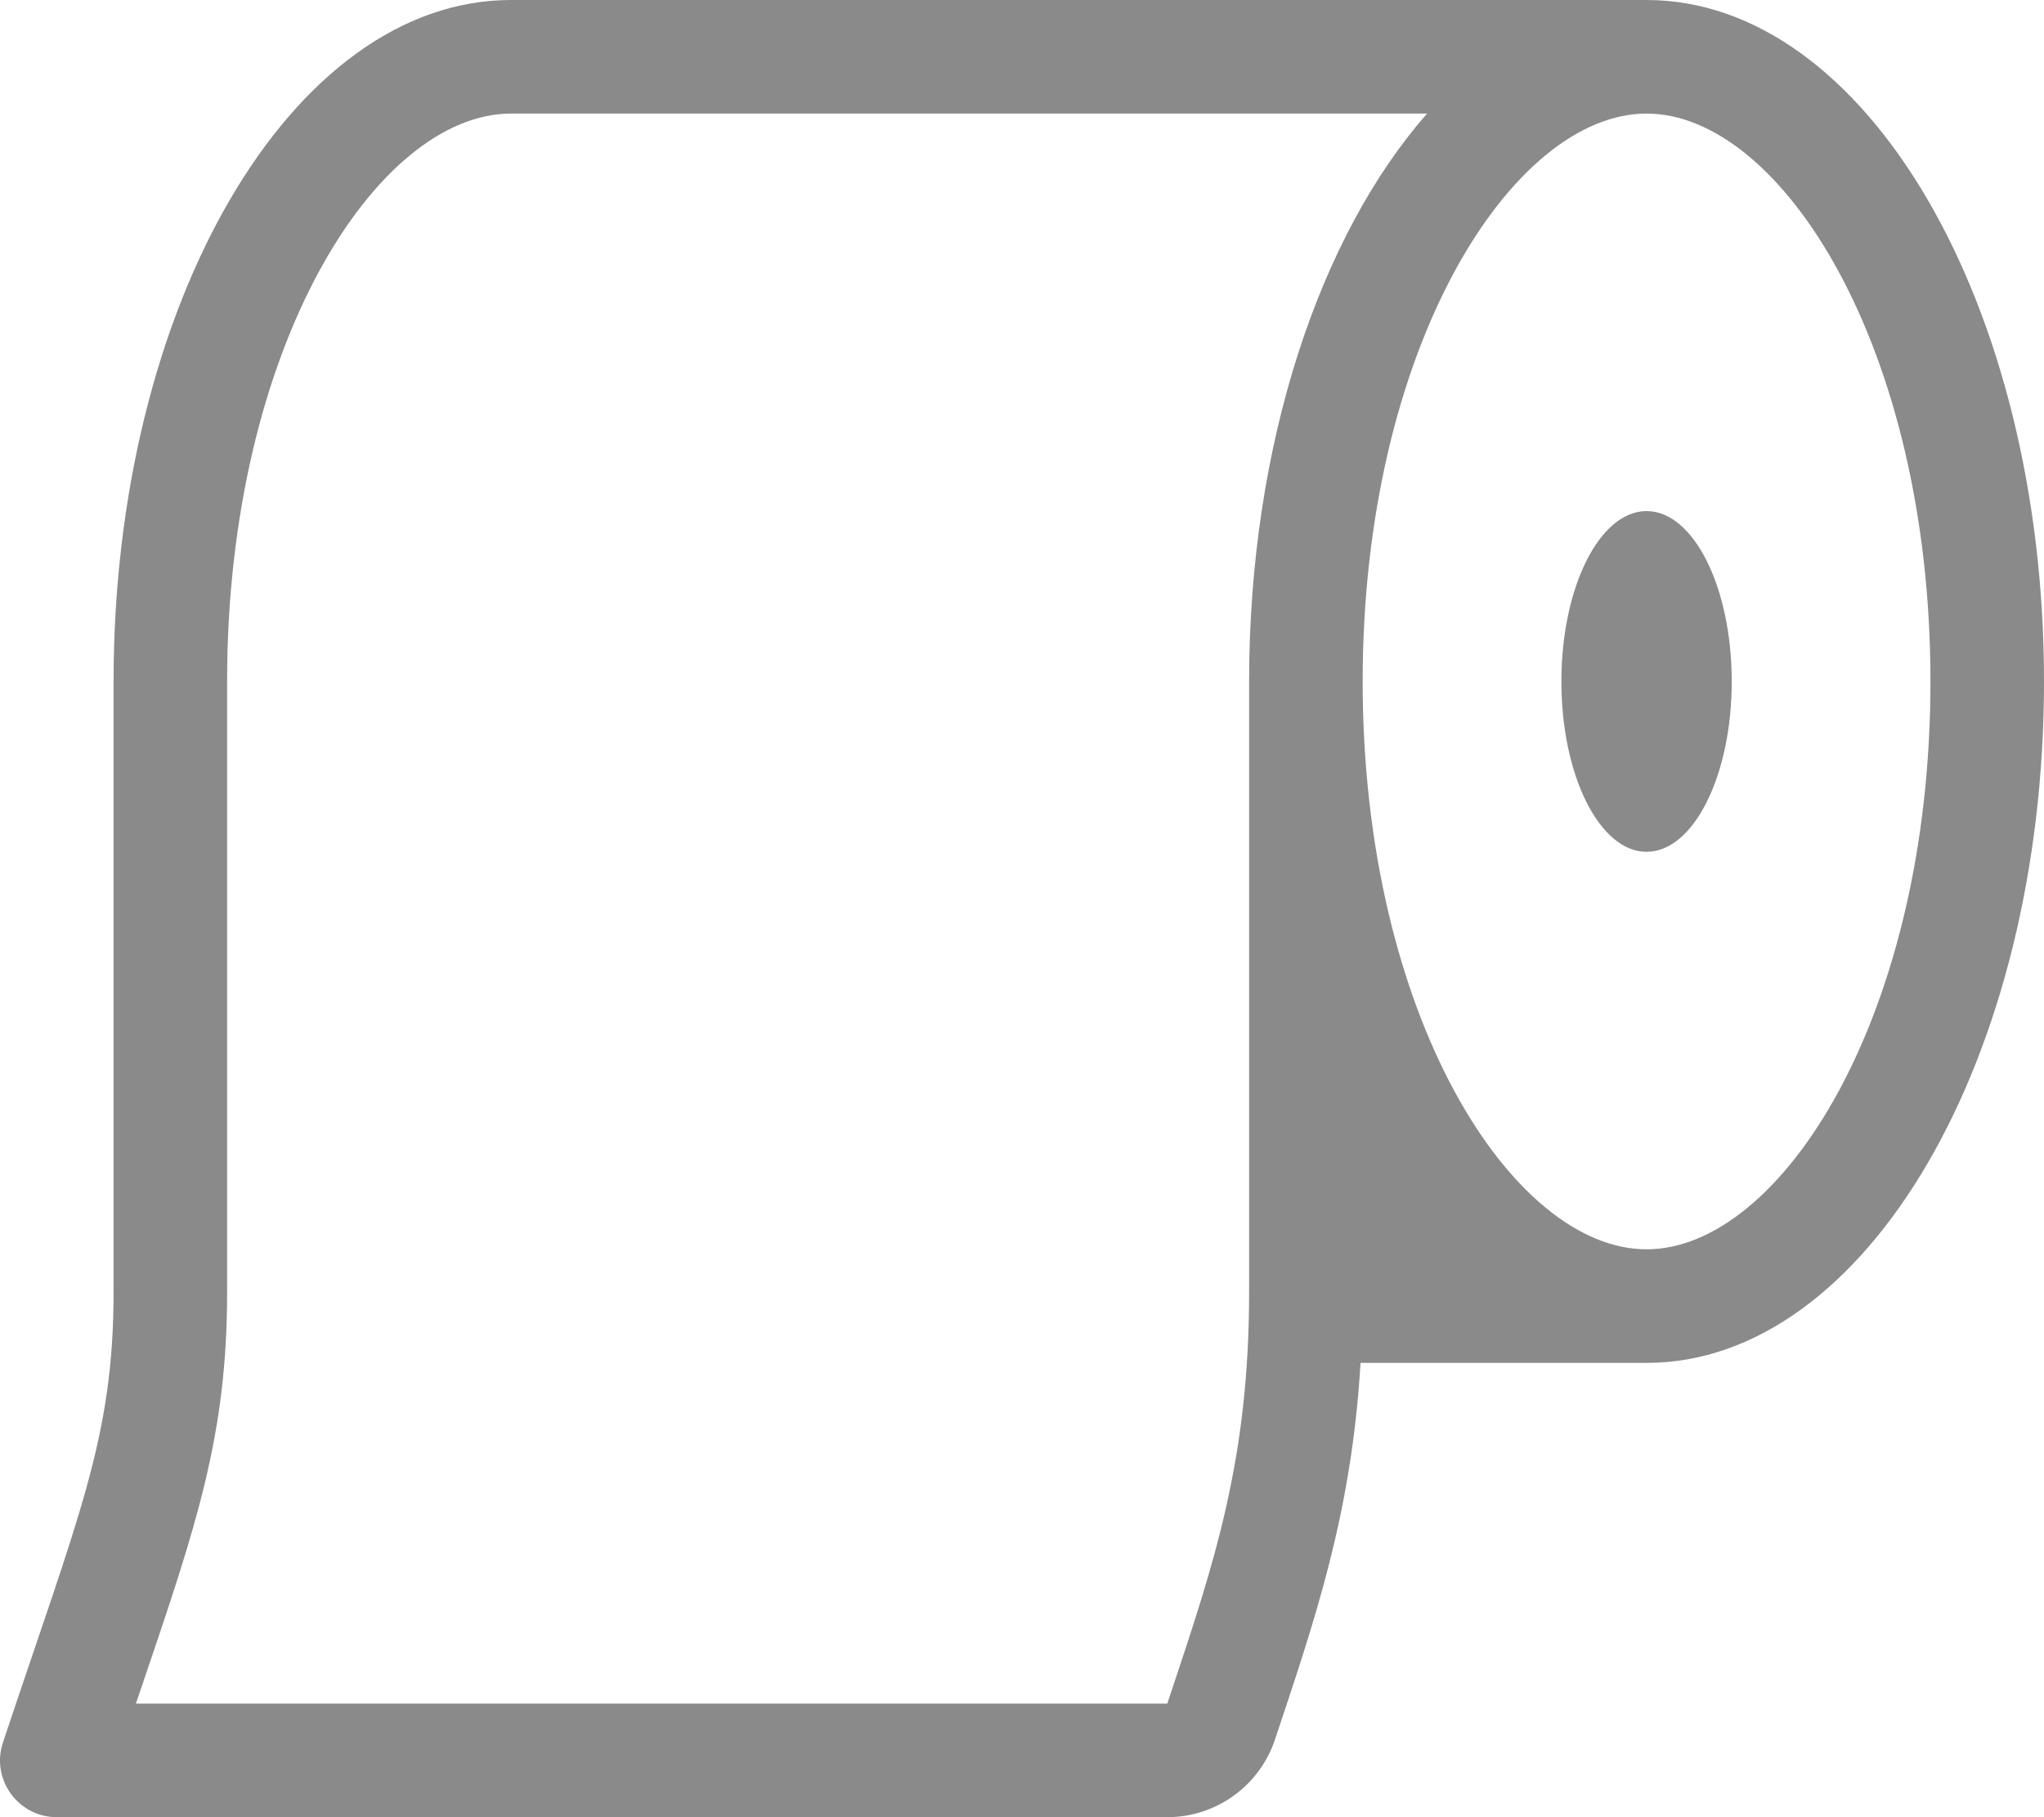<?xml version="1.0" standalone="no"?><!DOCTYPE svg PUBLIC "-//W3C//DTD SVG 1.1//EN" "http://www.w3.org/Graphics/SVG/1.1/DTD/svg11.dtd"><svg t="1729504257286" class="icon" viewBox="0 0 1152 1024" version="1.1" xmlns="http://www.w3.org/2000/svg" p-id="1614" xmlns:xlink="http://www.w3.org/1999/xlink" width="225" height="200"><path d="M928.004 0H288.004C164.284 0 64.004 171.92 64.004 384v344.14c0 82.24-19.6 125.54-62.34 253.74C-5.236 1002.6 10.184 1024 32.024 1024h625.84c27.54 0 52-17.62 60.72-43.76 22.32-66.96 43.18-127.08 48.22-212.24H928.004c123.72 0 224-171.92 224-384S1051.724 0 928.004 0zM704.004 384v344.14c0 93.66-19.34 151.58-43.8 224.9l-2.32 6.96H76.584c1.08-3.22 2.16-6.36 3.22-9.44C110.884 859.1 128.004 808.74 128.004 728.14V384c0-188.58 84.32-320 160-320h516.28C743.864 132.78 704.004 250.36 704.004 384z m224 320c-75.68 0-160-131.42-160-320s84.32-320 160-320 160 131.42 160 320-84.32 320-160 320z m0-416c-26.5 0-48 42.98-48 96s21.5 96 48 96c26.52 0 48-42.98 48-96s-21.48-96-48-96z" p-id="1615" fill="#8a8a8a"></path></svg>